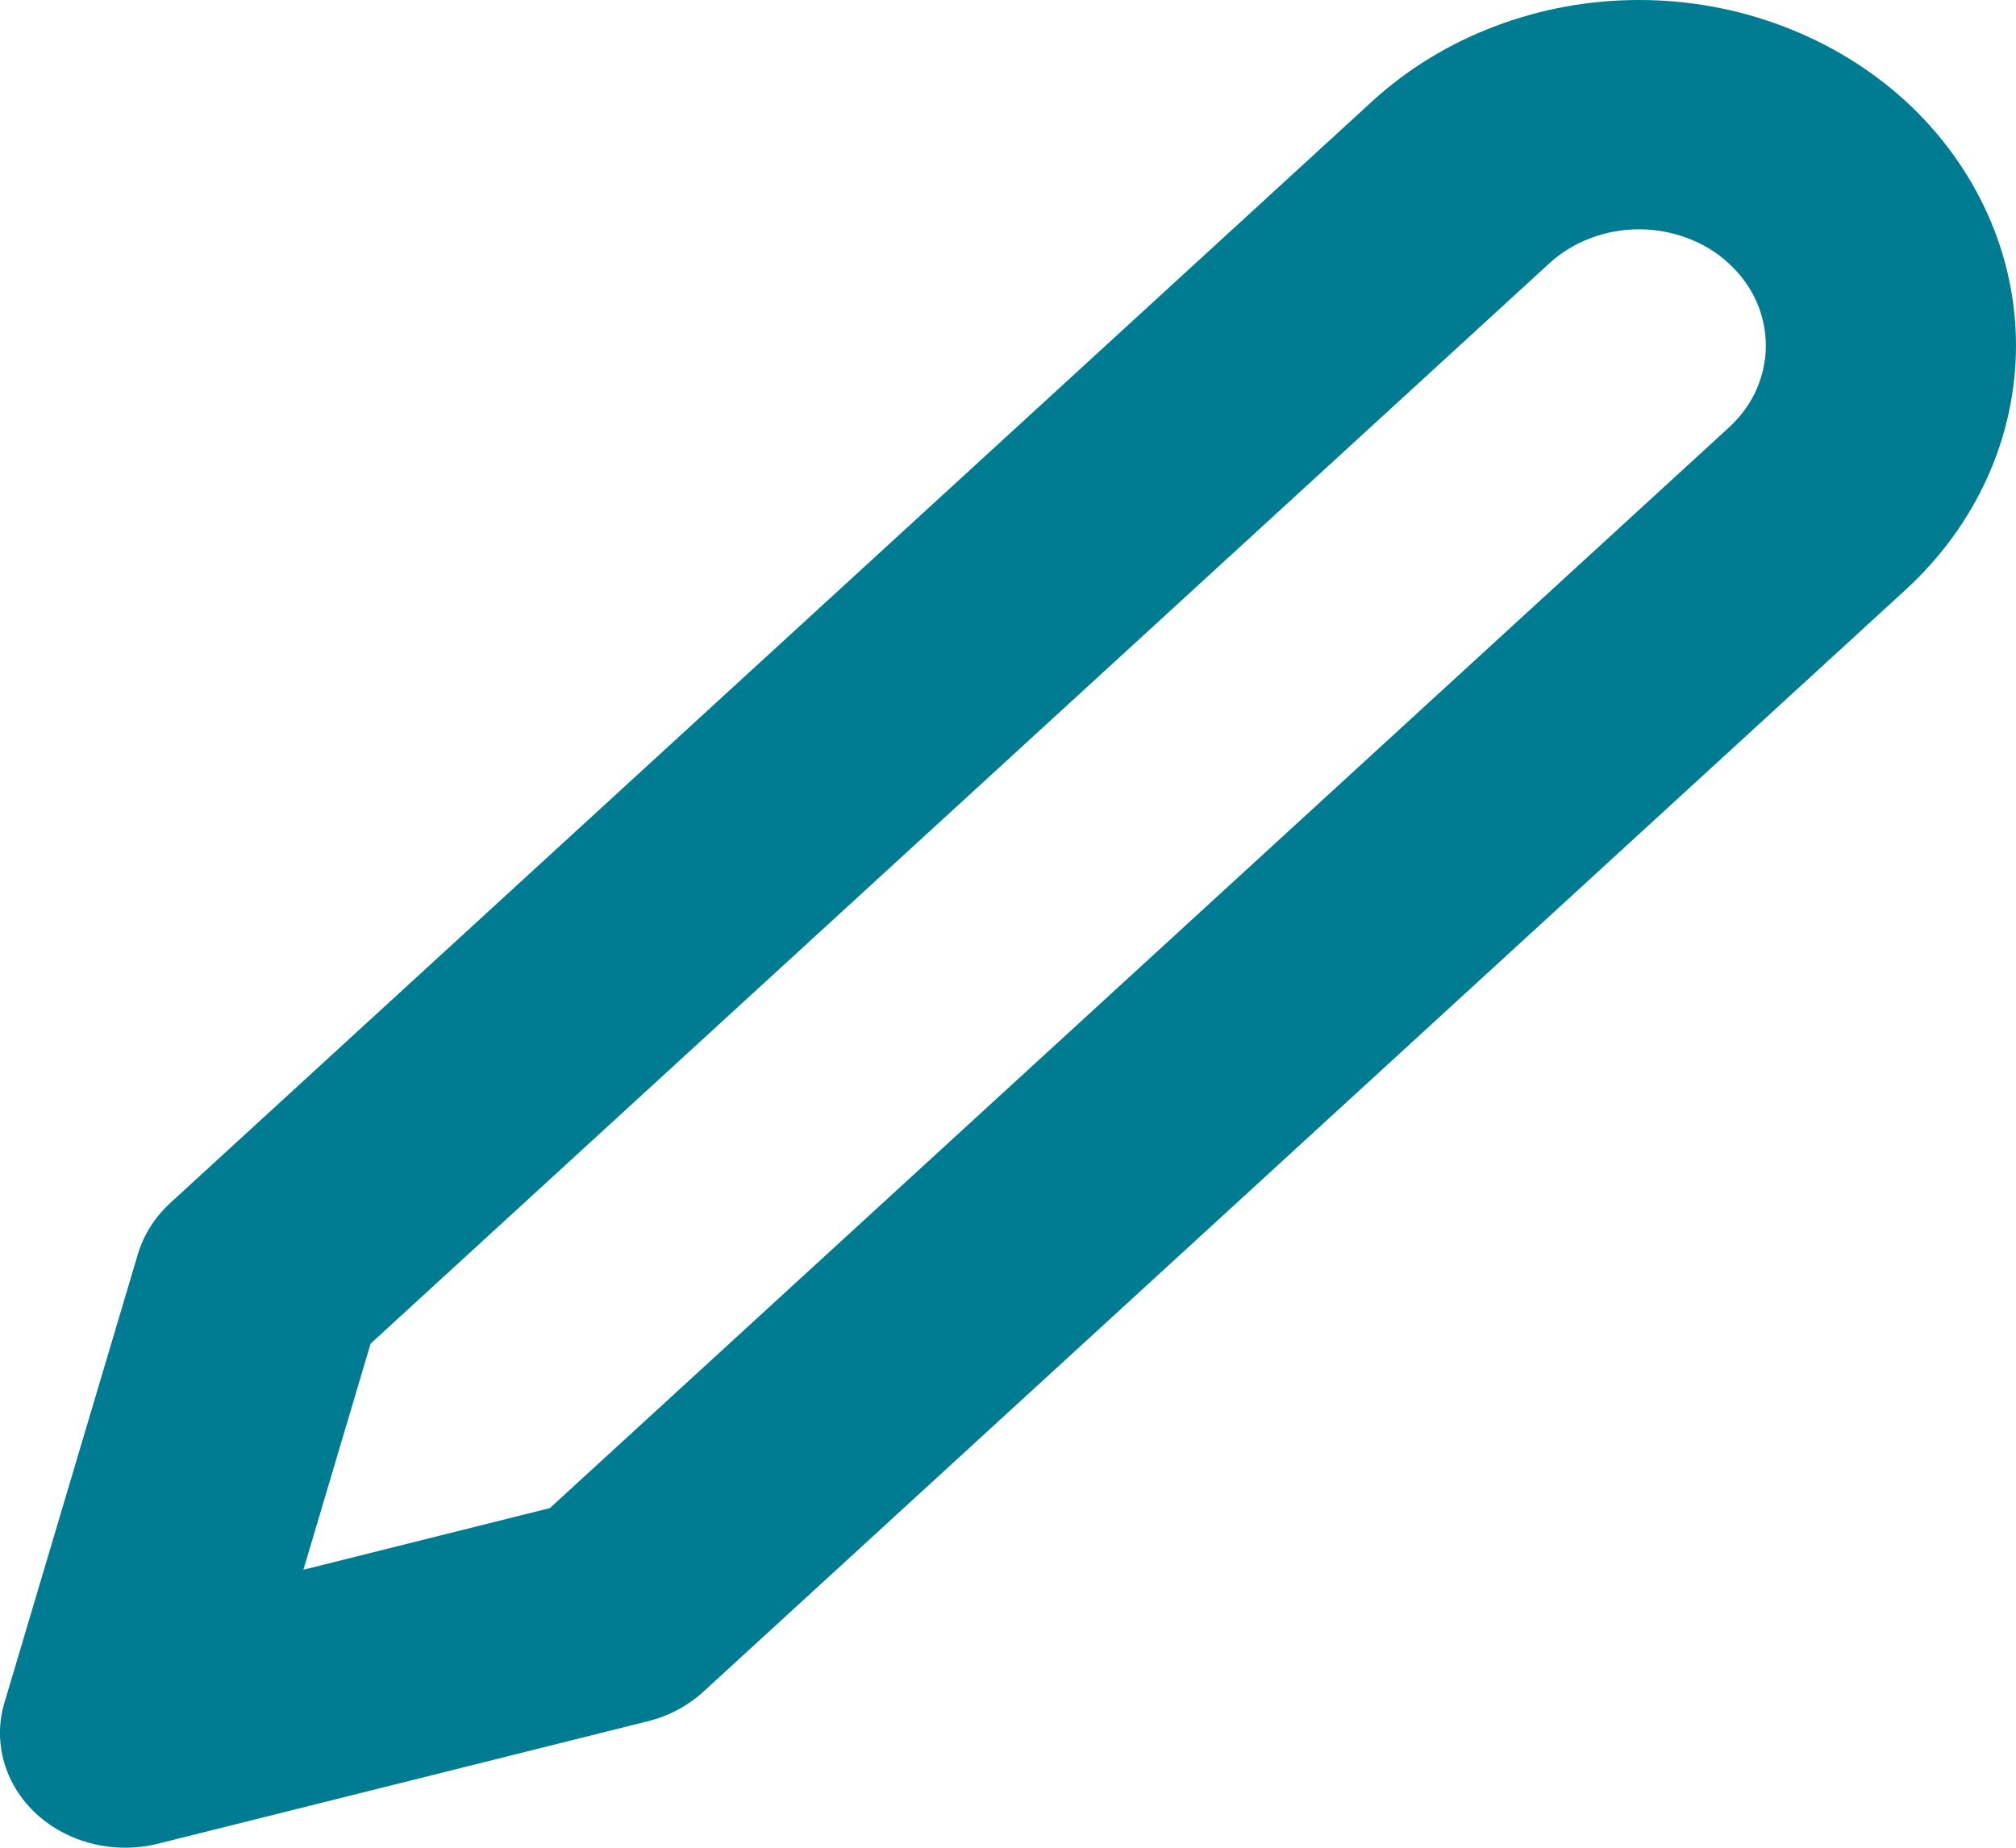 <svg width="12" height="11" viewBox="0 0 12 11" fill="none" xmlns="http://www.w3.org/2000/svg">
<path fill-rule="evenodd" clip-rule="evenodd" d="M9.756 1.365C9.657 1.365 9.559 1.383 9.467 1.418C9.376 1.452 9.293 1.503 9.222 1.568L2.206 7.999L1.806 9.345L3.273 8.978L10.29 2.546C10.36 2.482 10.416 2.406 10.454 2.322C10.491 2.238 10.511 2.148 10.511 2.057C10.511 1.966 10.491 1.876 10.454 1.792C10.416 1.708 10.36 1.632 10.29 1.568C10.22 1.503 10.137 1.452 10.045 1.418C9.953 1.383 9.855 1.365 9.756 1.365ZM8.897 0.157C9.17 0.053 9.461 0 9.756 0C10.051 0 10.343 0.053 10.615 0.157C10.887 0.26 11.134 0.411 11.343 0.602C11.551 0.793 11.716 1.02 11.829 1.27C11.942 1.519 12 1.787 12 2.057C12 2.327 11.942 2.594 11.829 2.844C11.716 3.094 11.551 3.32 11.343 3.511L4.187 10.071C4.095 10.155 3.981 10.216 3.856 10.247L0.94 10.976C0.683 11.04 0.407 10.973 0.218 10.8C0.029 10.627 -0.044 10.374 0.026 10.138L0.821 7.465C0.855 7.351 0.922 7.246 1.013 7.162L8.169 0.602C8.378 0.411 8.625 0.26 8.897 0.157Z" fill="#007C92"/>
</svg>
